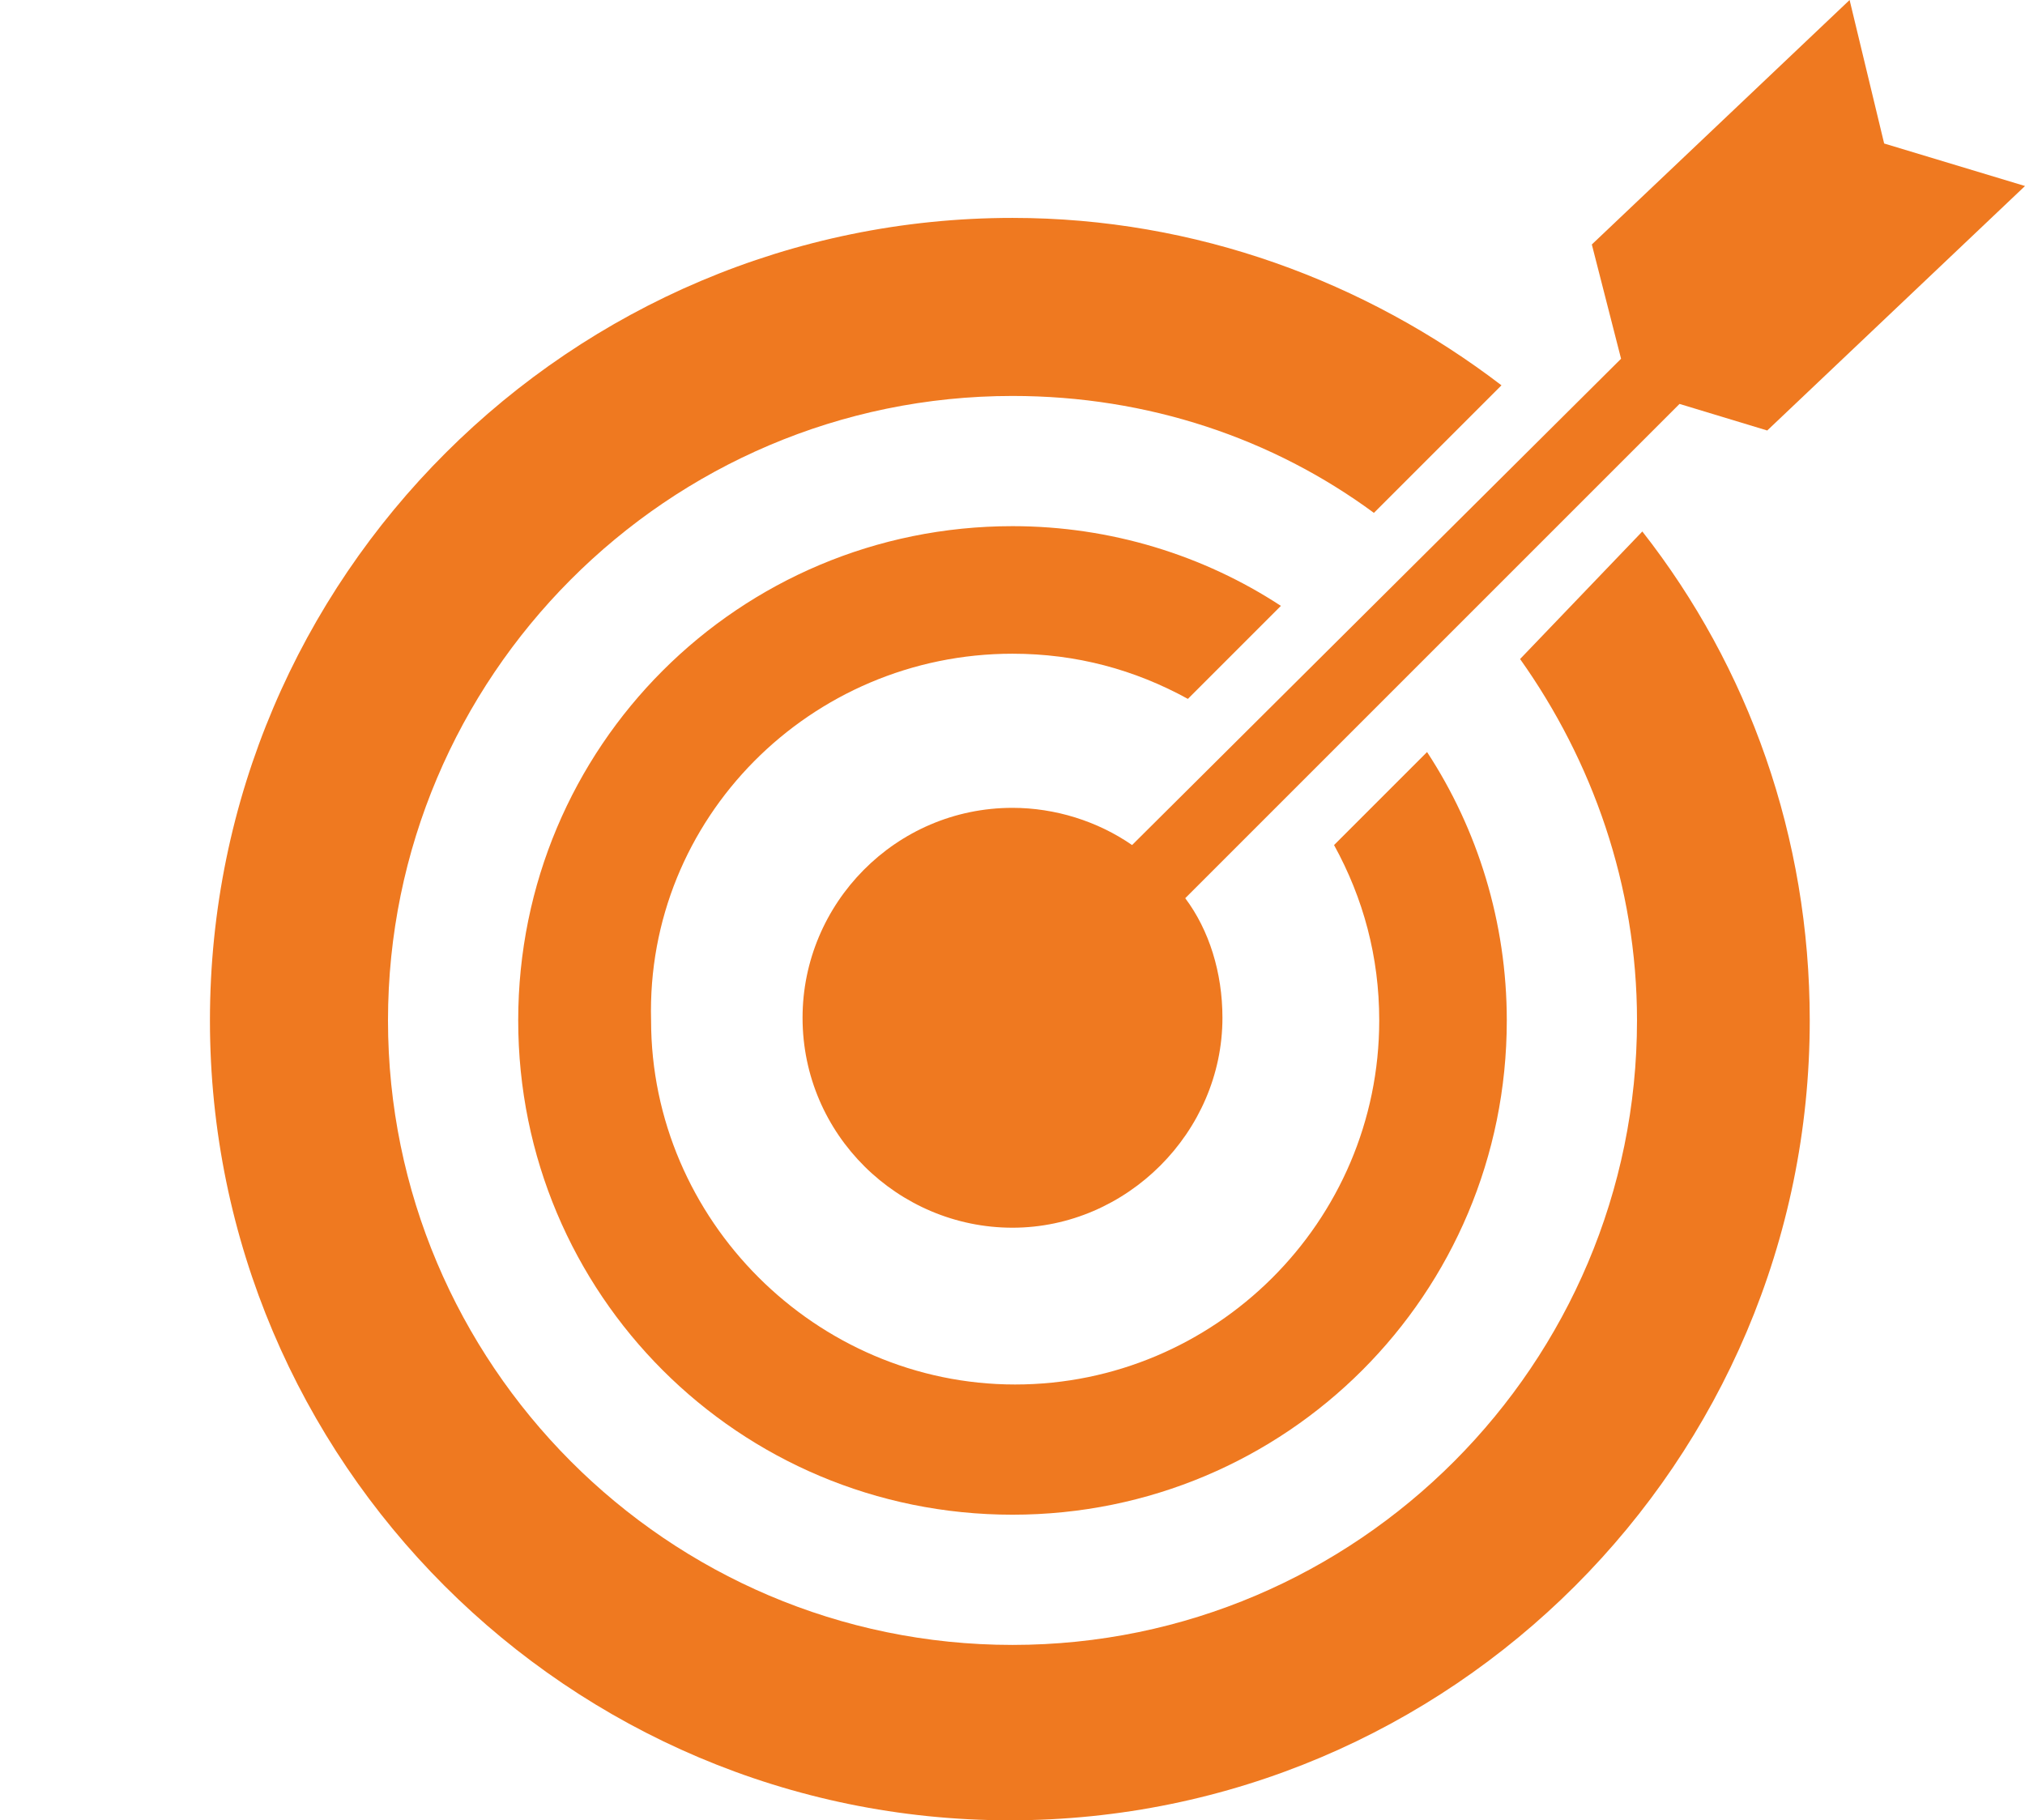 <?xml version="1.0" encoding="utf-8"?>
<!-- Generator: Adobe Illustrator 27.5.0, SVG Export Plug-In . SVG Version: 6.00 Build 0)  -->
<svg version="1.1" id="Layer_1" xmlns="http://www.w3.org/2000/svg" xmlns:xlink="http://www.w3.org/1999/xlink" x="0px" y="0px"
	 width="76.2px" height="68.5px" viewBox="0 0 76.2 68.5" style="enable-background:new 0 0 76.2 68.5;" xml:space="preserve">
<style type="text/css">
	.st0{fill:#EF7920;}
</style>
<g>
	<path class="st0" d="M57.2,24.8c2.7,3.8,4.4,8.5,4.4,13.6c0,12.9-10.5,23.5-23.5,23.5S14.6,51.3,14.6,38.4
		c0-12.9,10.5-23.5,23.5-23.5c5.1,0,9.8,1.6,13.6,4.4l4.8-4.8C51.4,10.6,45,8.2,38.1,8.2C21.5,8.2,7.9,21.7,7.9,38.4
		c0,16.6,13.5,30.1,30.1,30.1c16.6,0,30.1-13.5,30.1-30.1c0-6.9-2.3-13.3-6.3-18.4L57.2,24.8z"/>
	<path class="st0" d="M38.1,24.6c2.4,0,4.6,0.6,6.6,1.7l3.5-3.5c-2.9-1.9-6.4-3-10.1-3c-10.3,0-18.6,8.3-18.6,18.6
		c0,10.3,8.3,18.6,18.6,18.6s18.6-8.3,18.6-18.6c0-3.7-1.1-7.2-3-10.1l-3.5,3.5c1.1,2,1.7,4.2,1.7,6.6c0,7.6-6.2,13.7-13.7,13.7
		s-13.7-6.2-13.7-13.7C24.3,30.8,30.5,24.6,38.1,24.6z"/>
	<path class="st0" d="M42.6,31.8c-1.3-0.9-2.9-1.4-4.5-1.4c-4.4,0-7.9,3.6-7.9,7.9c0,4.4,3.6,7.9,7.9,7.9s7.9-3.6,7.9-7.9
		c0-1.7-0.5-3.3-1.4-4.5l18.6-18.6l3.3,1L76.2,7l-5.3-1.6L69.6,0l-9.7,9.2l1.1,4.3L42.6,31.8z"/>
</g>
</svg>
